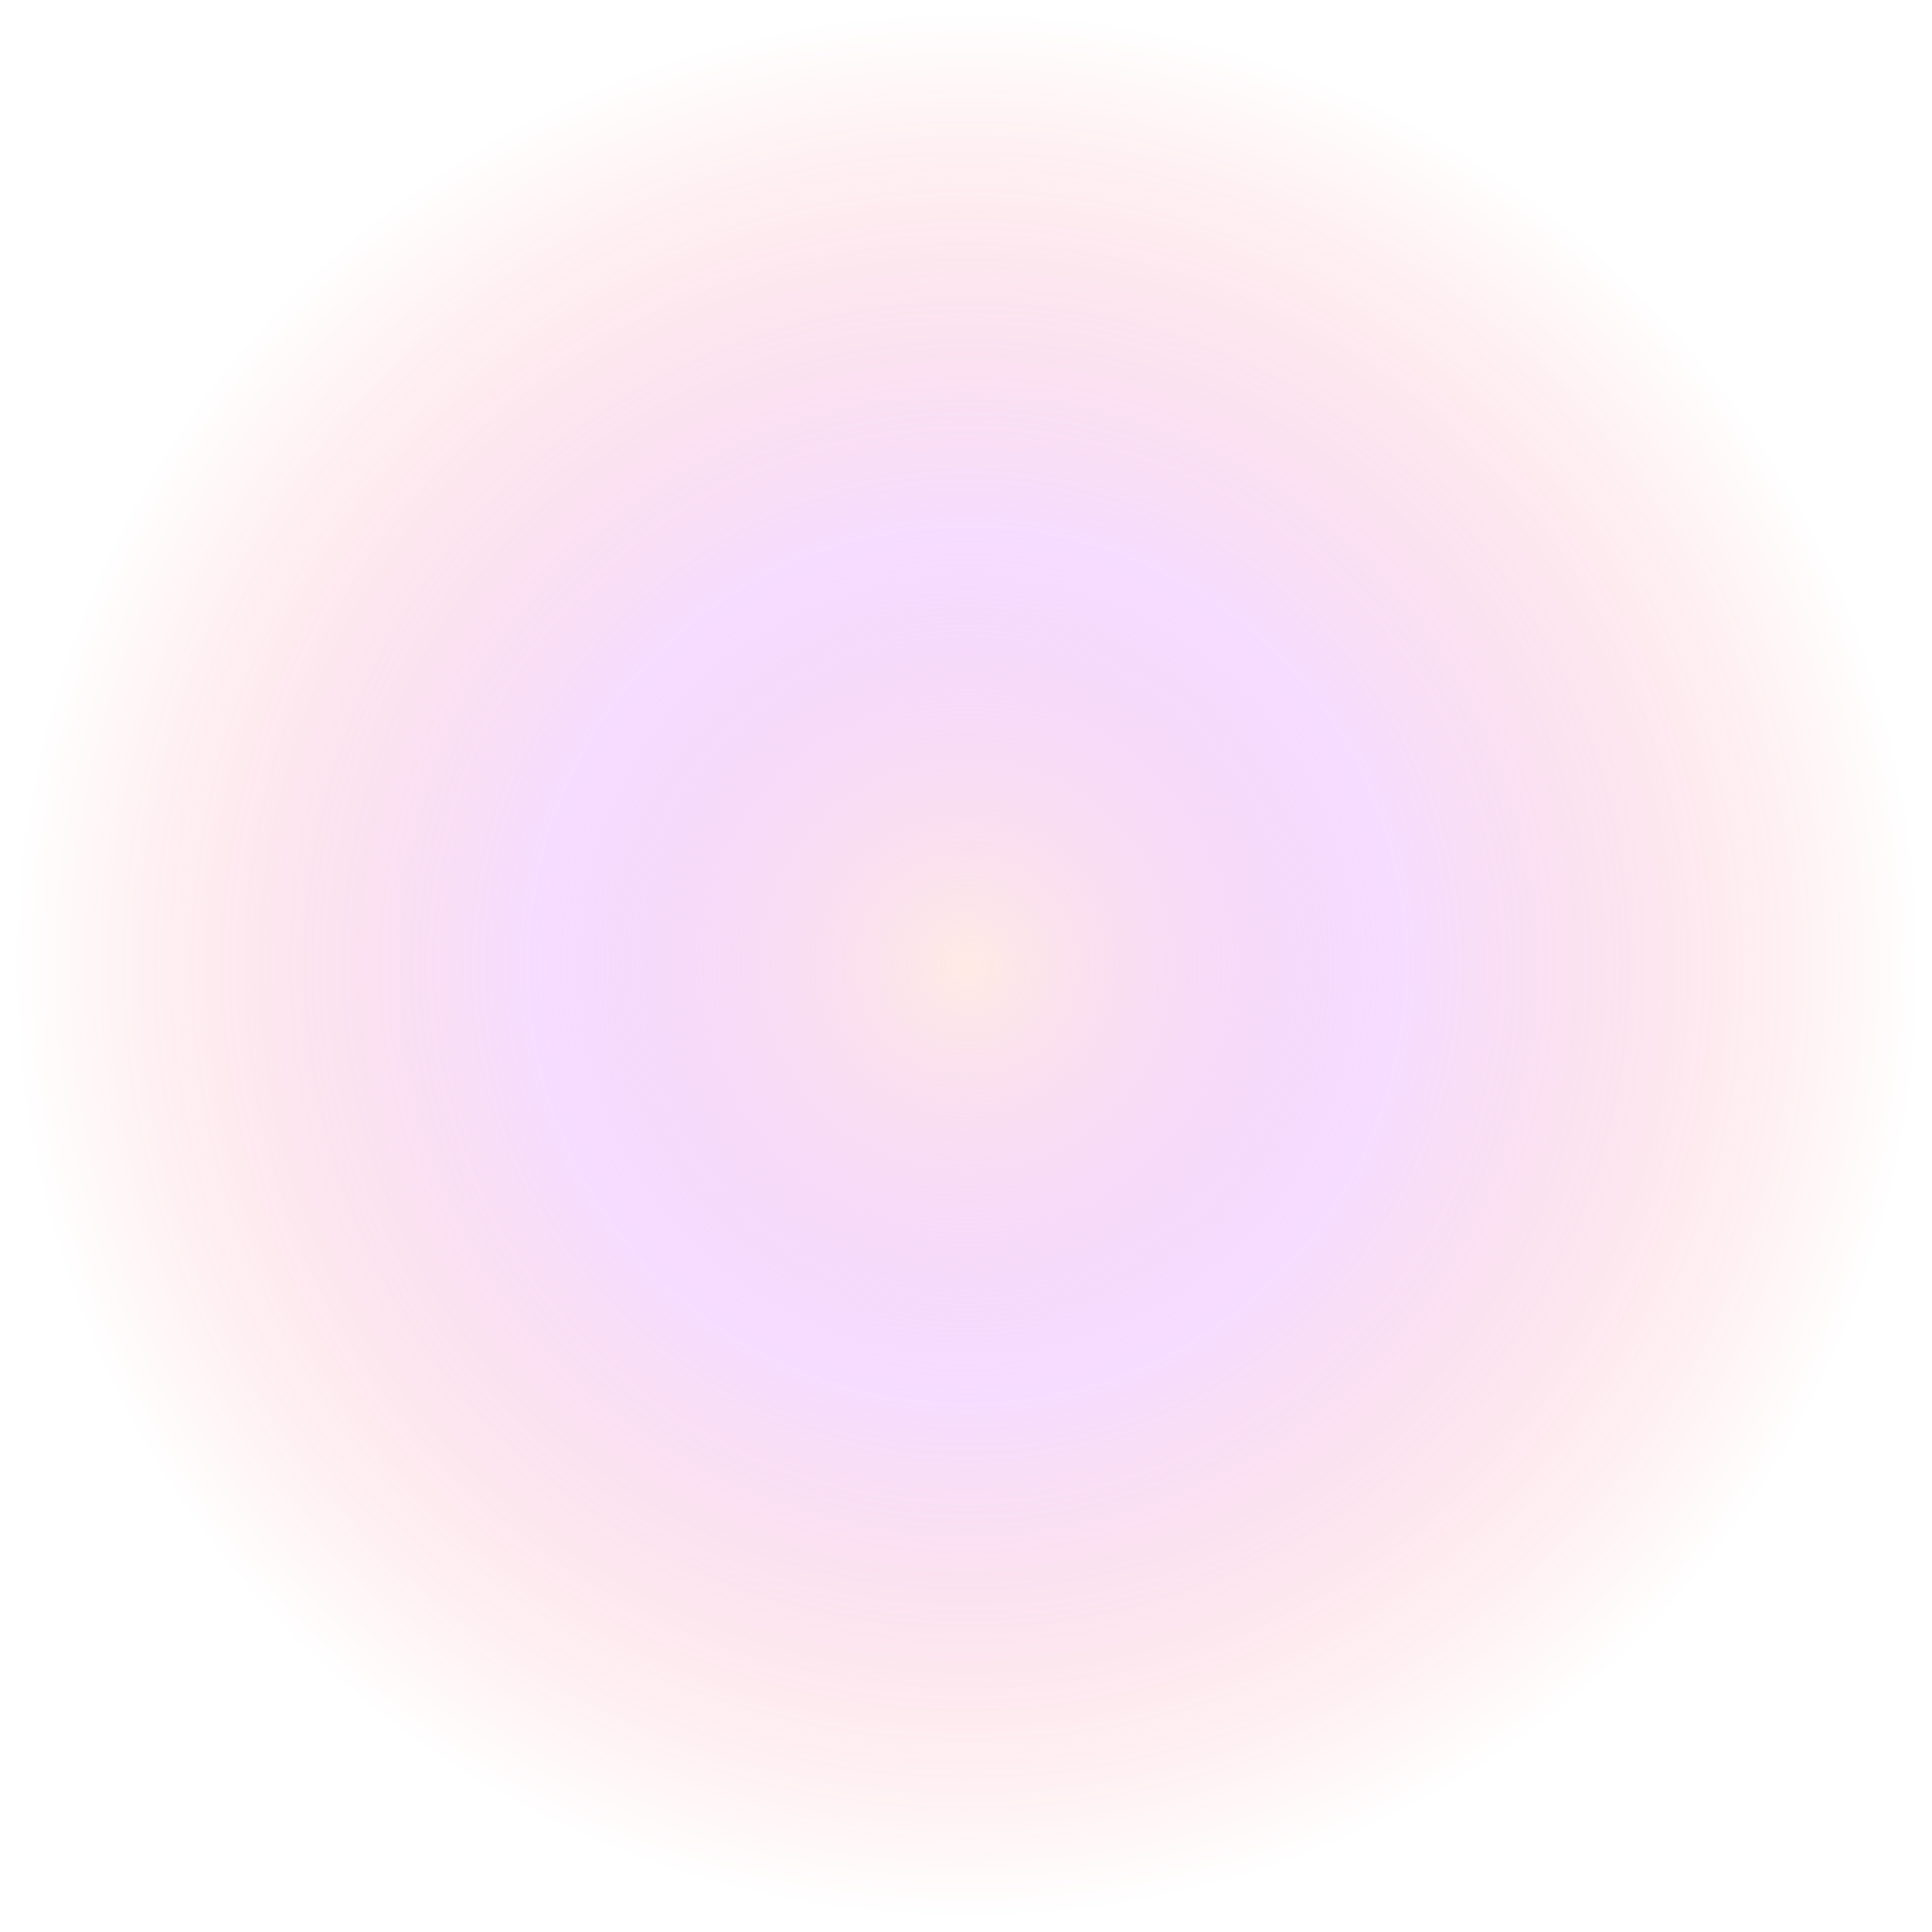 <?xml version="1.0" encoding="UTF-8" standalone="no"?>
<svg xmlns:xlink="http://www.w3.org/1999/xlink" height="53.45px" width="53.45px" xmlns="http://www.w3.org/2000/svg">
  <g transform="matrix(1.0, 0.0, 0.0, 1.0, 24.5, 28.0)">
    <path d="M-24.5 -1.3 Q-24.5 9.75 -16.7 17.6 -8.85 25.4 2.2 25.4 13.25 25.4 21.05 17.6 28.9 9.75 28.9 -1.3 28.9 -12.35 21.05 -20.2 13.25 -28.0 2.2 -28.0 -8.85 -28.0 -16.7 -20.2 -24.5 -12.35 -24.5 -1.3" fill="url(#gradient0)" fill-rule="evenodd" stroke="none">
      <animate attributeName="d" dur="2s" repeatCount="indefinite" values="M-24.5 -1.3 Q-24.5 9.75 -16.7 17.6 -8.85 25.4 2.2 25.4 13.25 25.4 21.05 17.6 28.9 9.75 28.9 -1.3 28.9 -12.35 21.05 -20.2 13.25 -28.0 2.2 -28.0 -8.85 -28.0 -16.7 -20.2 -24.5 -12.35 -24.5 -1.3;M-24.45 -1.25 Q-24.45 9.8 -16.65 17.6 -8.8 25.45 2.25 25.45 13.3 25.45 21.1 17.6 28.95 9.8 28.95 -1.25 28.95 -12.35 21.1 -20.15 13.3 -27.95 2.25 -27.95 -8.8 -27.95 -16.65 -20.15 -24.45 -12.35 -24.45 -1.25"/>
    </path>
    <path d="M-24.5 -1.3 Q-24.5 -12.35 -16.7 -20.2 -8.85 -28.0 2.2 -28.0 13.25 -28.0 21.05 -20.2 28.9 -12.35 28.9 -1.3 28.9 9.75 21.05 17.6 13.25 25.4 2.2 25.4 -8.85 25.4 -16.7 17.6 -24.5 9.75 -24.5 -1.3" fill="none" stroke="#000000" stroke-linecap="round" stroke-linejoin="round" stroke-opacity="0.0" stroke-width="1.0">
      <animate attributeName="stroke" dur="2s" repeatCount="indefinite" values="#000000;#000001"/>
      <animate attributeName="stroke-width" dur="2s" repeatCount="indefinite" values="0.0;0.0"/>
      <animate attributeName="fill-opacity" dur="2s" repeatCount="indefinite" values="0.0;0.0"/>
      <animate attributeName="d" dur="2s" repeatCount="indefinite" values="M-24.5 -1.3 Q-24.5 -12.35 -16.7 -20.2 -8.85 -28.0 2.2 -28.0 13.25 -28.0 21.05 -20.2 28.9 -12.35 28.9 -1.3 28.9 9.75 21.05 17.6 13.25 25.4 2.2 25.4 -8.85 25.4 -16.7 17.6 -24.5 9.75 -24.5 -1.3;M-24.45 -1.25 Q-24.45 -12.35 -16.65 -20.15 -8.8 -27.95 2.25 -27.95 13.3 -27.95 21.1 -20.15 28.95 -12.35 28.95 -1.25 28.95 9.8 21.1 17.6 13.3 25.45 2.25 25.45 -8.8 25.45 -16.65 17.6 -24.45 9.8 -24.45 -1.25"/>
    </path>
  </g>
  <defs>
    <radialGradient cx="0" cy="0" gradientTransform="matrix(0.033, 0.0, 0.0, 0.033, 2.25, -1.3)" gradientUnits="userSpaceOnUse" id="gradient0" r="819.2" spreadMethod="pad">
      <animateTransform additive="replace" attributeName="gradientTransform" dur="2s" from="1" repeatCount="indefinite" to="1" type="scale"/>
      <animateTransform additive="sum" attributeName="gradientTransform" dur="2s" from="2.25 -1.3" repeatCount="indefinite" to="2.25 -1.25" type="translate"/>
      <animateTransform additive="sum" attributeName="gradientTransform" dur="2s" from="0.0" repeatCount="indefinite" to="0.0" type="rotate"/>
      <animateTransform additive="sum" attributeName="gradientTransform" dur="2s" from="0.033 0.033" repeatCount="indefinite" to="0.033 0.033" type="scale"/>
      <animateTransform additive="sum" attributeName="gradientTransform" dur="2s" from="0.0" repeatCount="indefinite" to="0.0" type="skewX"/>
      <stop offset="0.0" stop-color="#ffdfd5" stop-opacity="0.62">
        <animate attributeName="offset" dur="2s" repeatCount="indefinite" values="0.0;0.443"/>
        <animate attributeName="stop-color" dur="2s" repeatCount="indefinite" values="#ffdfd5;#ffe7e0"/>
        <animate attributeName="stop-opacity" dur="2s" repeatCount="indefinite" values="0.62;0.82"/>
      </stop>
      <stop offset="0.443" stop-color="#df80ff" stop-opacity="0.271">
        <animate attributeName="offset" dur="2s" repeatCount="indefinite" values="0.443;0.733"/>
        <animate attributeName="stop-color" dur="2s" repeatCount="indefinite" values="#df80ff;#9f81ff"/>
        <animate attributeName="stop-opacity" dur="2s" repeatCount="indefinite" values="0.271;0.671"/>
      </stop>
      <stop offset="0.976" stop-color="#ff1515" stop-opacity="0.0">
        <animate attributeName="offset" dur="2s" repeatCount="indefinite" values="0.976;0.965"/>
        <animate attributeName="stop-color" dur="2s" repeatCount="indefinite" values="#ff1515;#ff1516"/>
        <animate attributeName="stop-opacity" dur="2s" repeatCount="indefinite" values="0.0;0.0"/>
      </stop>
    </radialGradient>
  </defs>
</svg>
